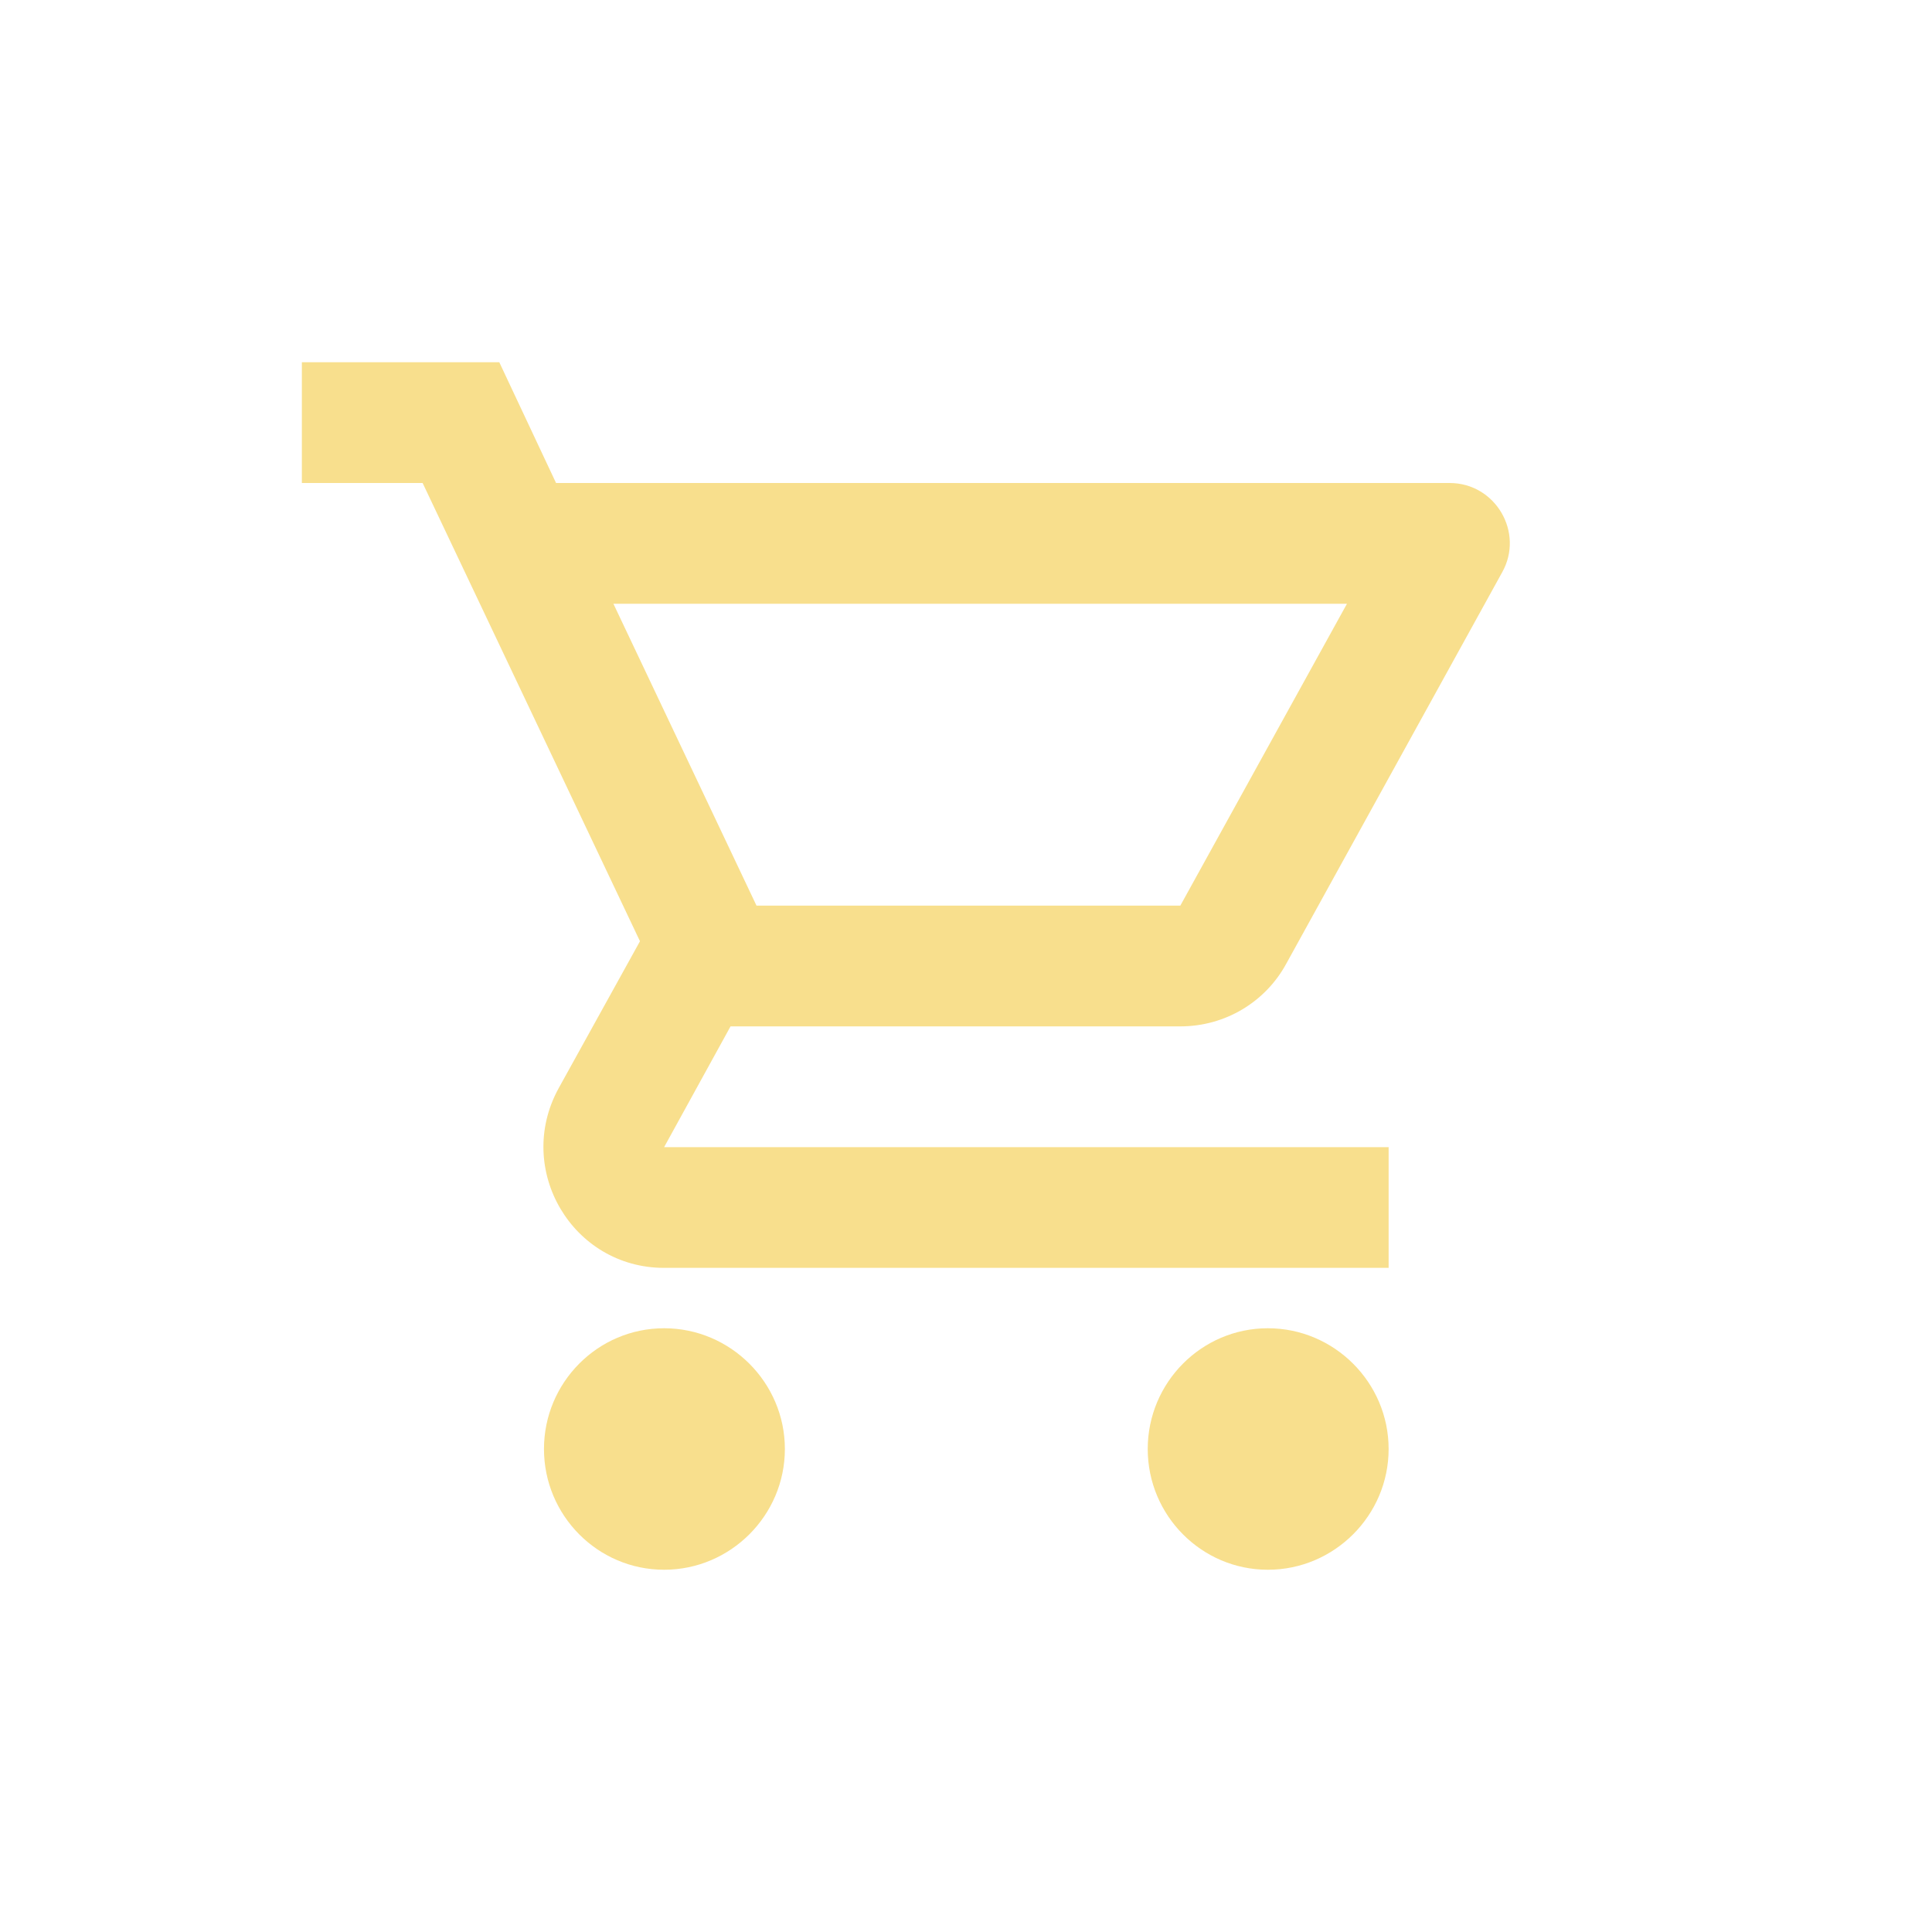 <svg width="32" height="32" viewBox="0 0 32 32" fill="none" xmlns="http://www.w3.org/2000/svg">
<g clip-path="url(#clip0_551_2293)">
<path d="M19.55 17C20.3 17 20.96 16.59 21.3 15.97L24.88 9.48C25.25 8.82 24.77 8 24.01 8H9.21L8.27 6H5V8H7L10.6 15.59L9.25 18.03C8.52 19.37 9.48 21 11 21H23V19H11L12.1 17H19.55ZM10.16 10H22.31L19.55 15H12.53L10.16 10ZM11 22C9.9 22 9.01 22.9 9.01 24C9.01 25.1 9.9 26 11 26C12.1 26 13 25.1 13 24C13 22.9 12.1 22 11 22ZM21 22C19.9 22 19.01 22.9 19.01 24C19.01 25.1 19.9 26 21 26C22.1 26 23 25.1 23 24C23 22.9 22.1 22 21 22Z" fill="#F8DF8D"/>
</g>
<defs>
<clipPath id="clip0_551_2293">
<rect width="24" height="24" fill="white" transform="translate(4 4)"/>
</clipPath>
</defs>
</svg>
